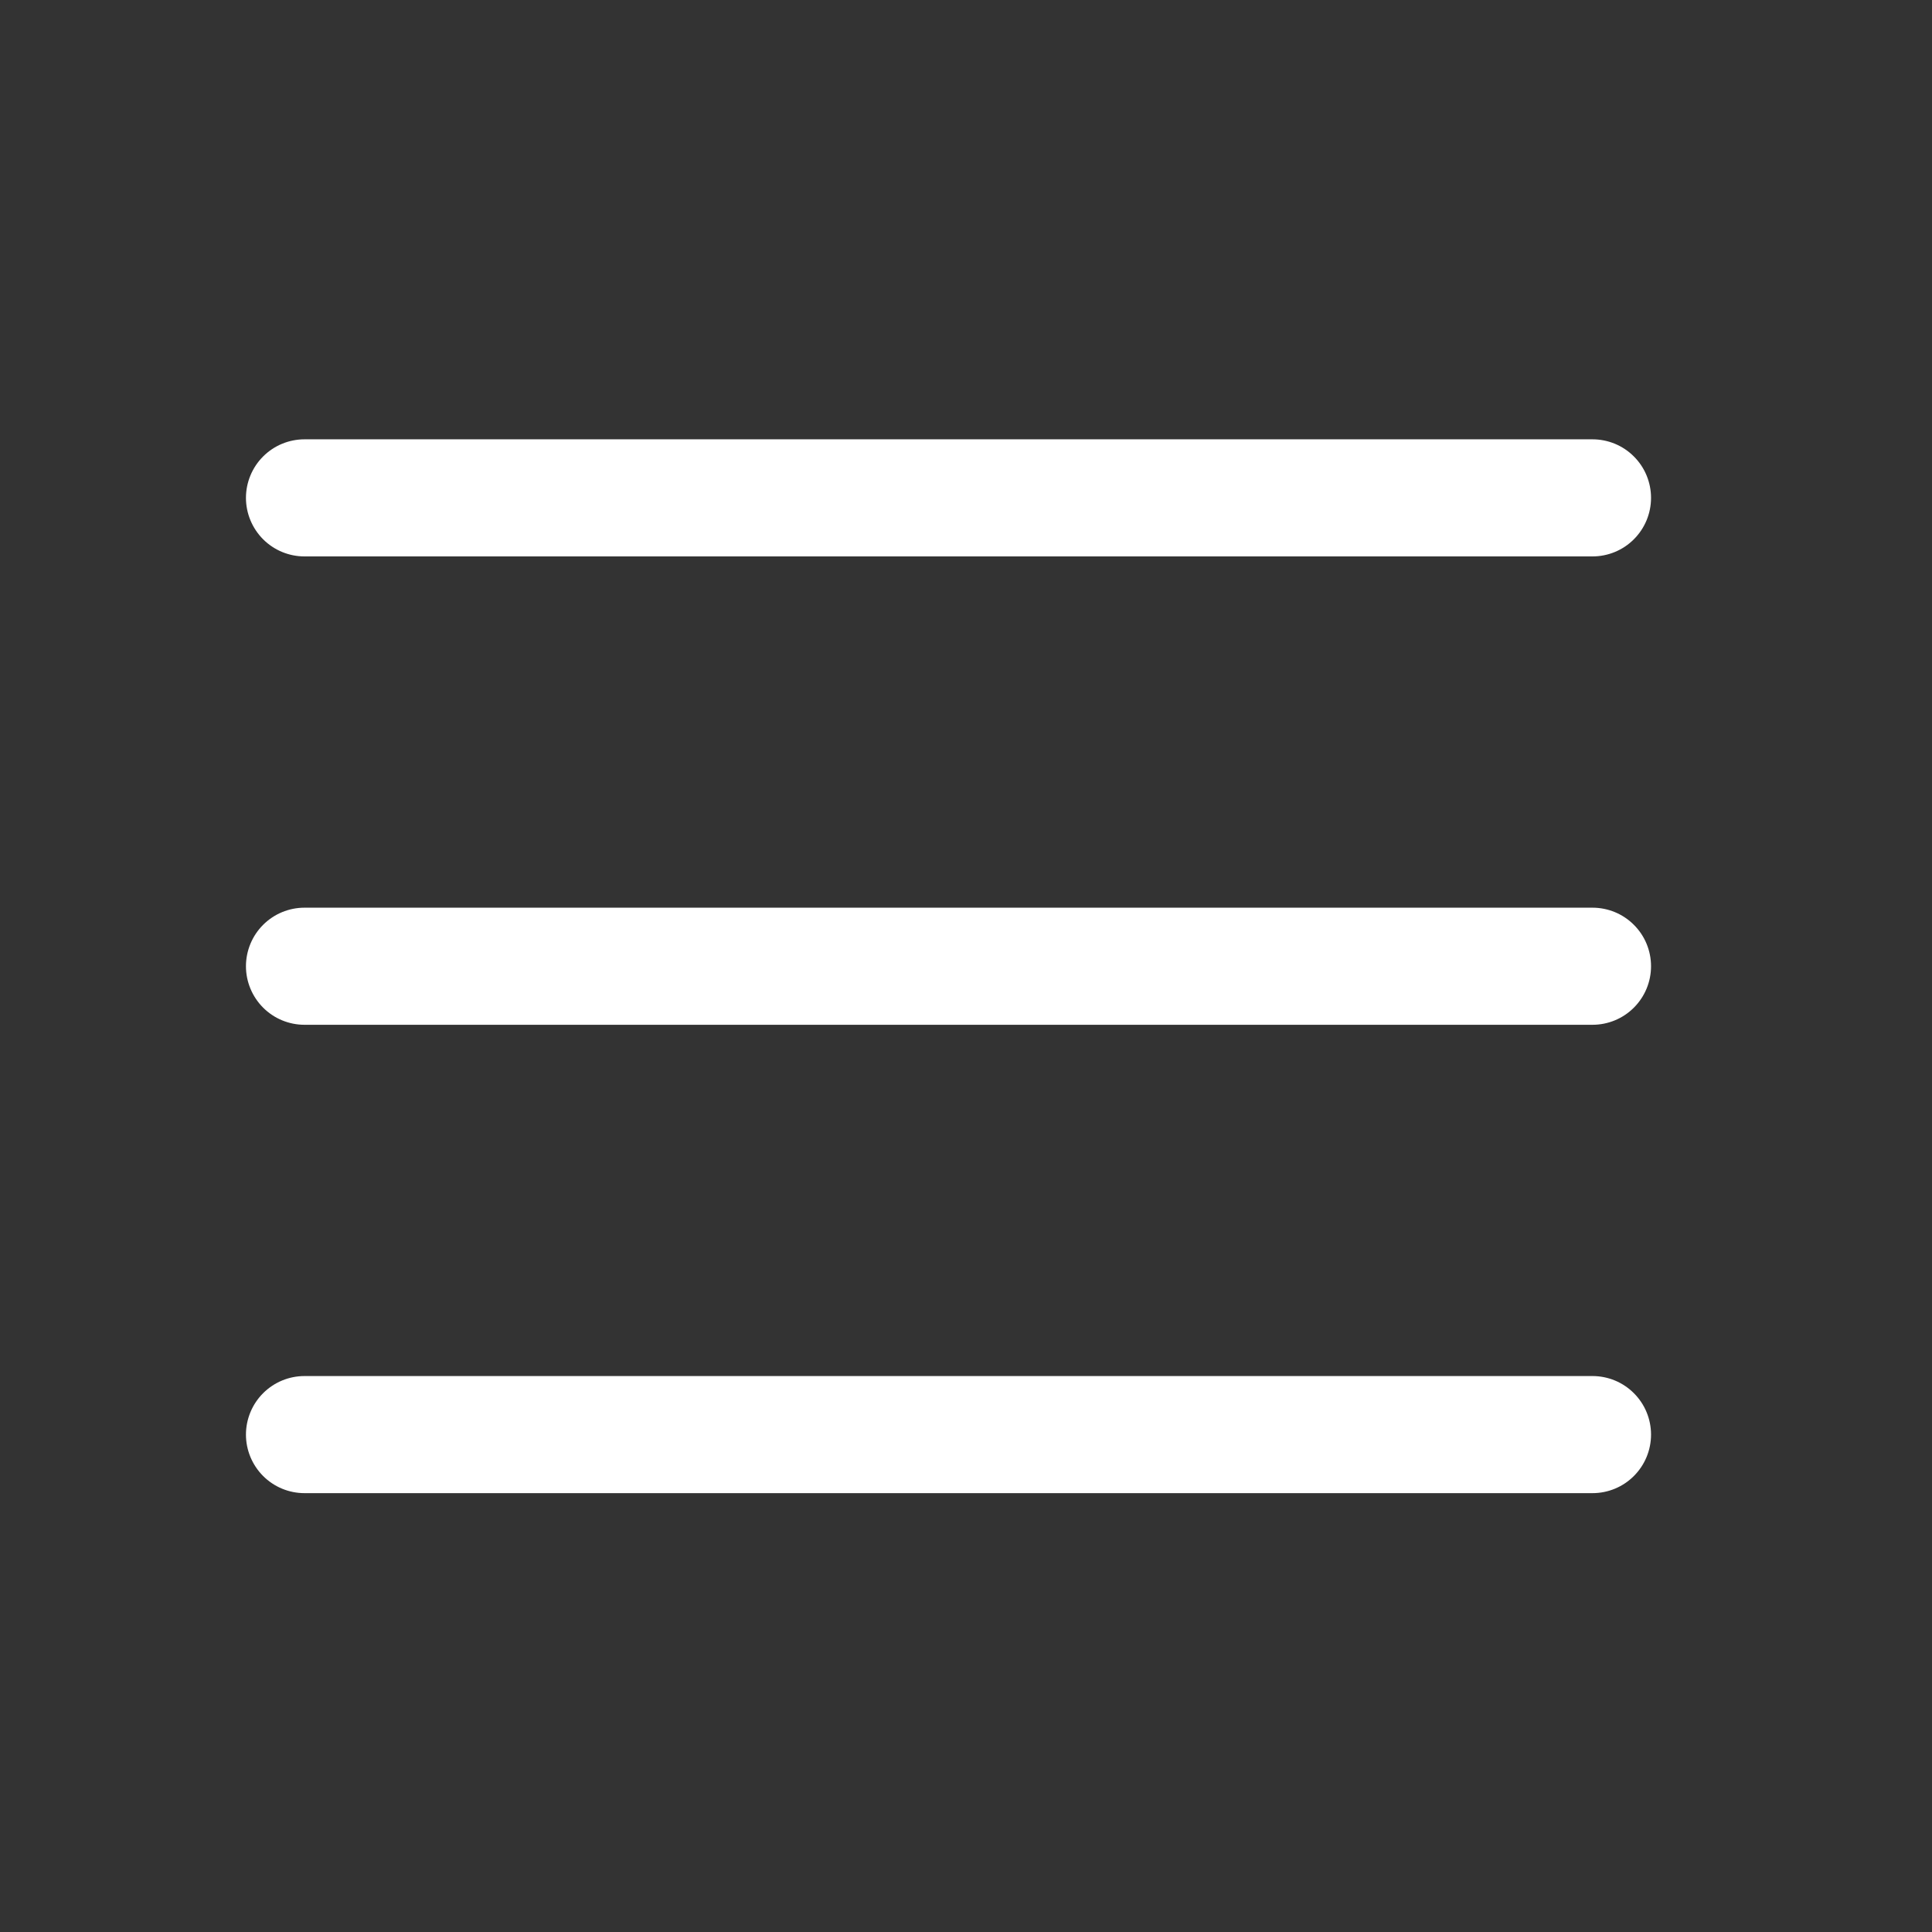 <?xml version="1.0" encoding="UTF-8"?> <svg xmlns="http://www.w3.org/2000/svg" width="33" height="33" viewBox="0 0 33 33" fill="none"><rect x="0" y="0" width="33" height="33" fill="#333333" stroke="none"/><path d="M28.201 16.504C28.201 16.769 28.096 17.023 27.908 17.211C27.721 17.399 27.466 17.504 27.201 17.504H5.201C4.936 17.504 4.682 17.399 4.494 17.211C4.307 17.023 4.201 16.769 4.201 16.504C4.201 16.239 4.307 15.984 4.494 15.797C4.682 15.609 4.936 15.504 5.201 15.504H27.201C27.466 15.504 27.721 15.609 27.908 15.797C28.096 15.984 28.201 16.239 28.201 16.504ZM5.201 9.504H27.201C27.466 9.504 27.721 9.399 27.908 9.211C28.096 9.023 28.201 8.769 28.201 8.504C28.201 8.239 28.096 7.984 27.908 7.797C27.721 7.609 27.466 7.504 27.201 7.504H5.201C4.936 7.504 4.682 7.609 4.494 7.797C4.307 7.984 4.201 8.239 4.201 8.504C4.201 8.769 4.307 9.023 4.494 9.211C4.682 9.399 4.936 9.504 5.201 9.504ZM27.201 23.504H5.201C4.936 23.504 4.682 23.609 4.494 23.797C4.307 23.984 4.201 24.239 4.201 24.504C4.201 24.769 4.307 25.023 4.494 25.211C4.682 25.399 4.936 25.504 5.201 25.504H27.201C27.466 25.504 27.721 25.399 27.908 25.211C28.096 25.023 28.201 24.769 28.201 24.504C28.201 24.239 28.096 23.984 27.908 23.797C27.721 23.609 27.466 23.504 27.201 23.504Z" fill="white"></path></svg> 
